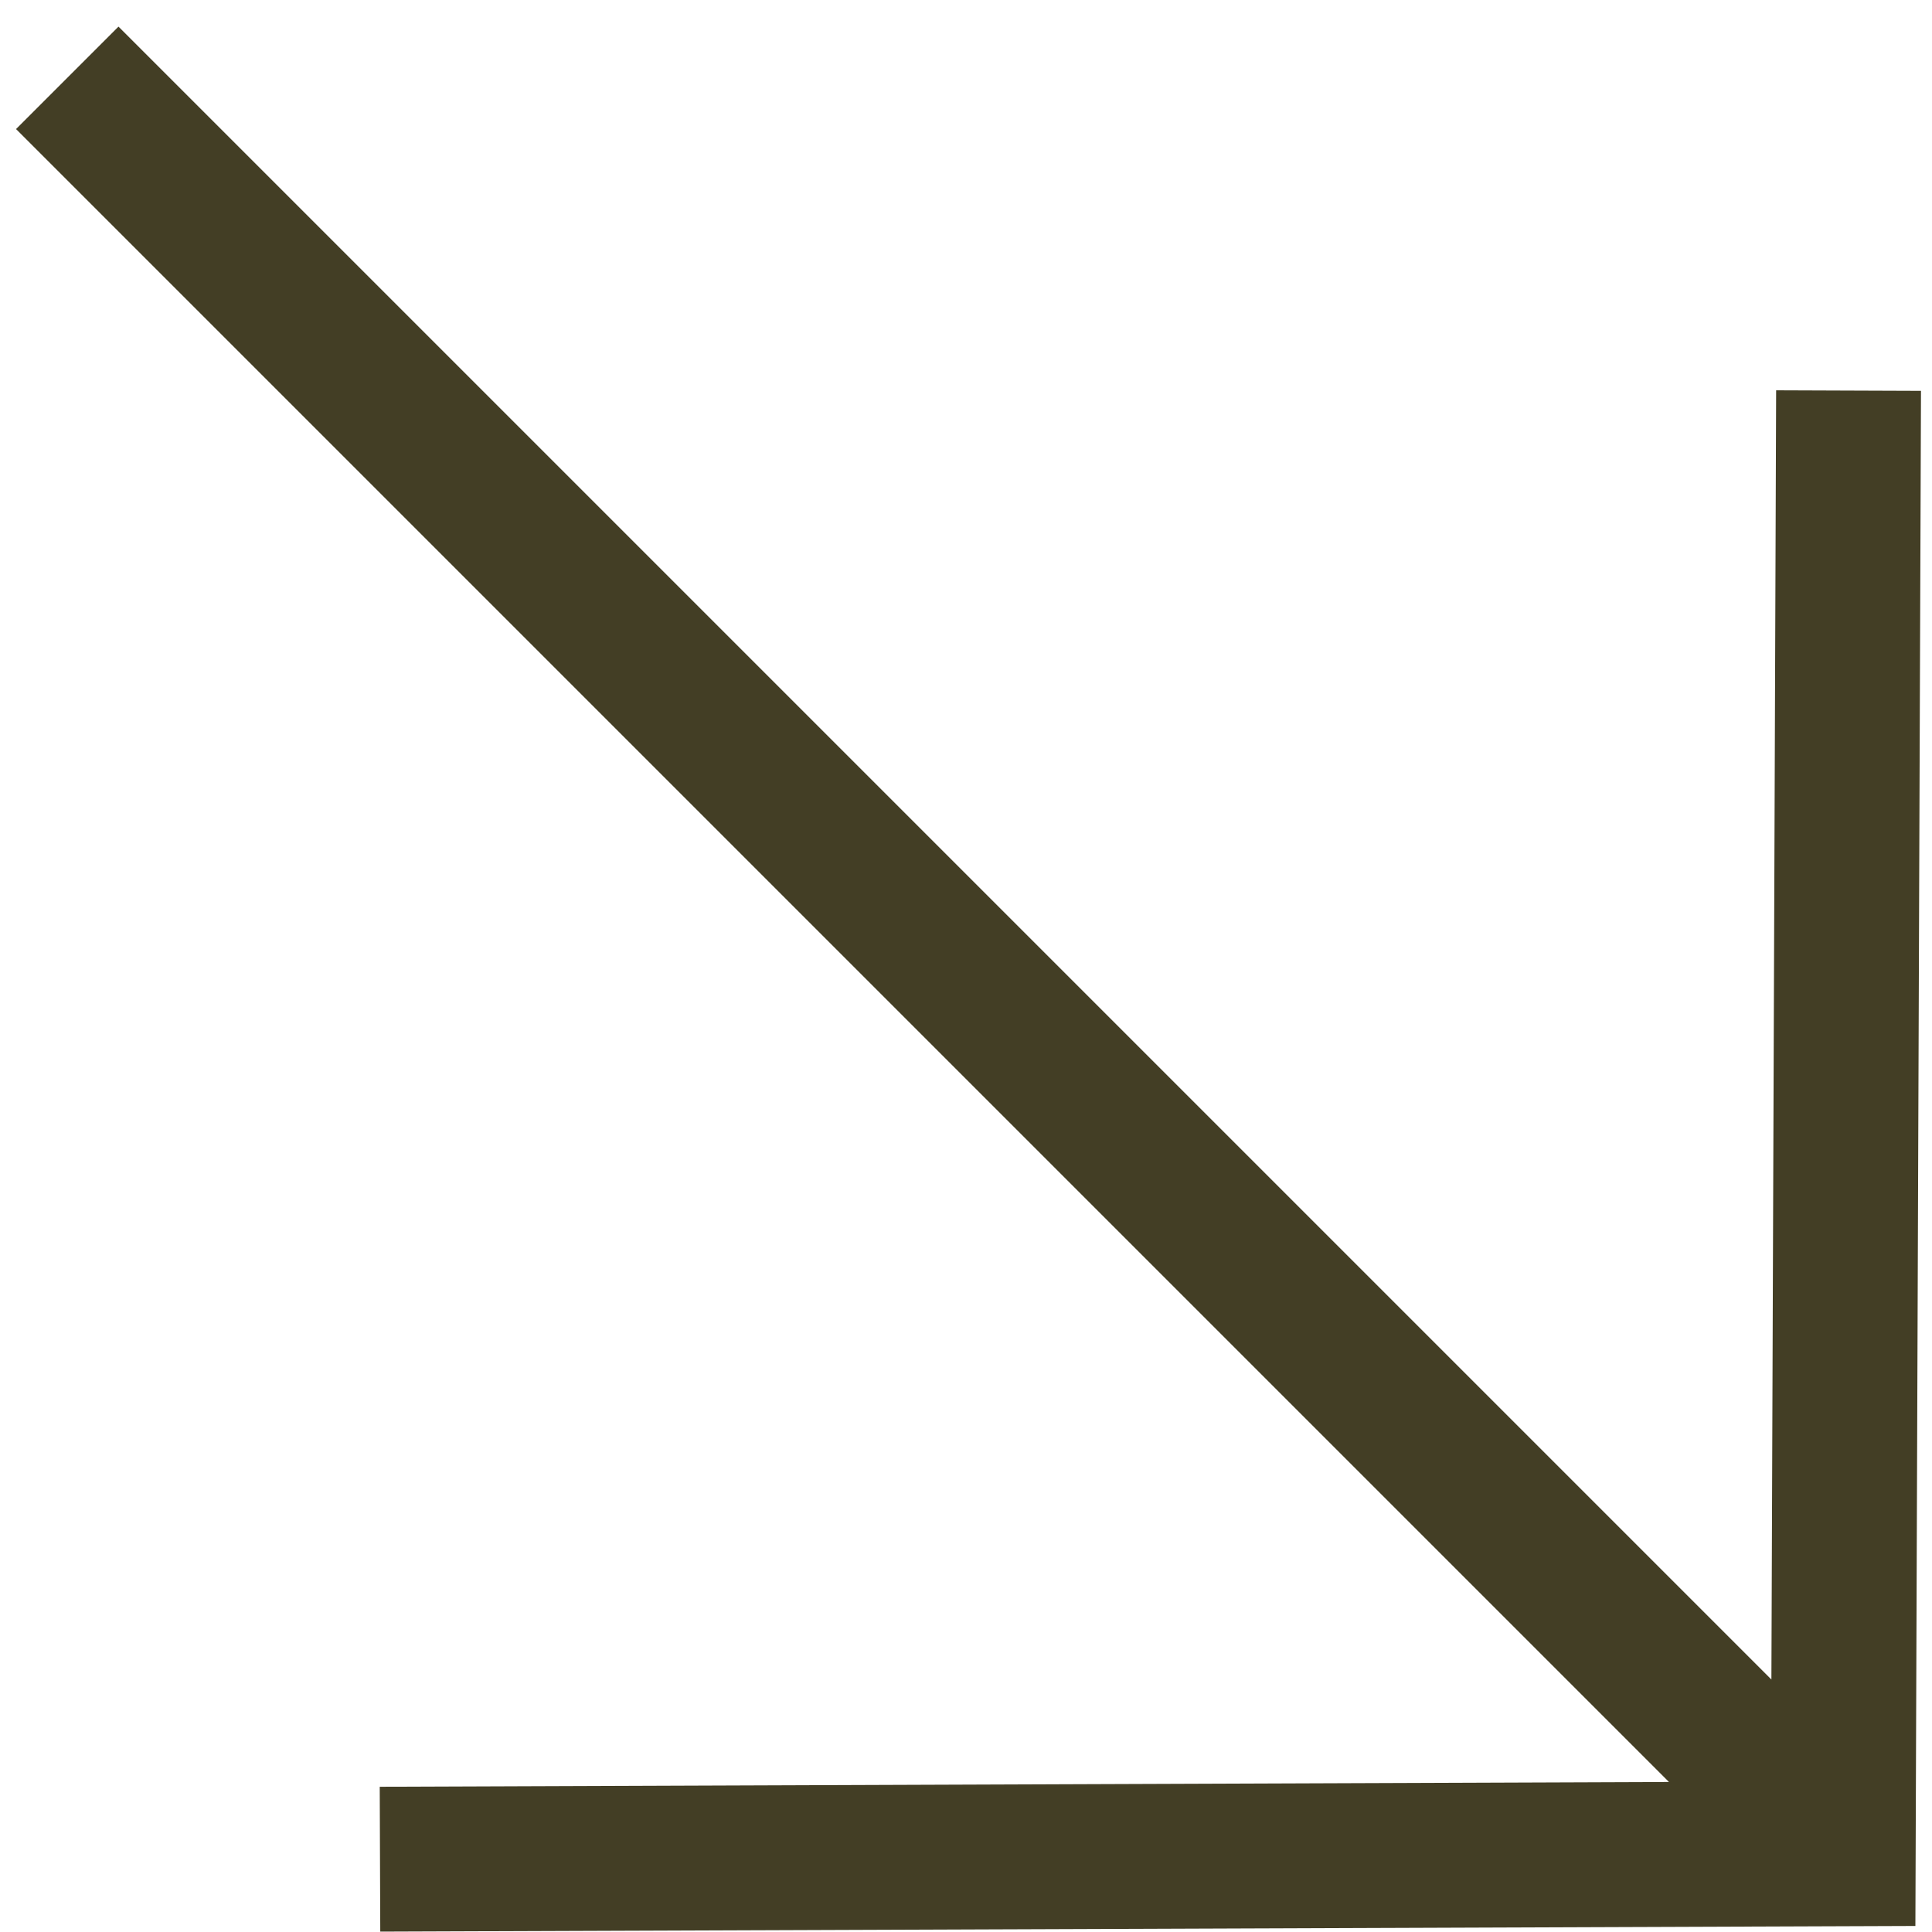 <?xml version="1.0" encoding="UTF-8"?> <svg xmlns="http://www.w3.org/2000/svg" width="40" height="40" viewBox="0 0 40 40" fill="none"><path d="M36.675 34.773L36.773 8.081L39.772 8.092L39.656 39.875L7.873 39.992L7.862 36.993L34.554 36.894L0.332 2.672L2.453 0.551L36.675 34.773Z" fill="#433E25"></path></svg> 